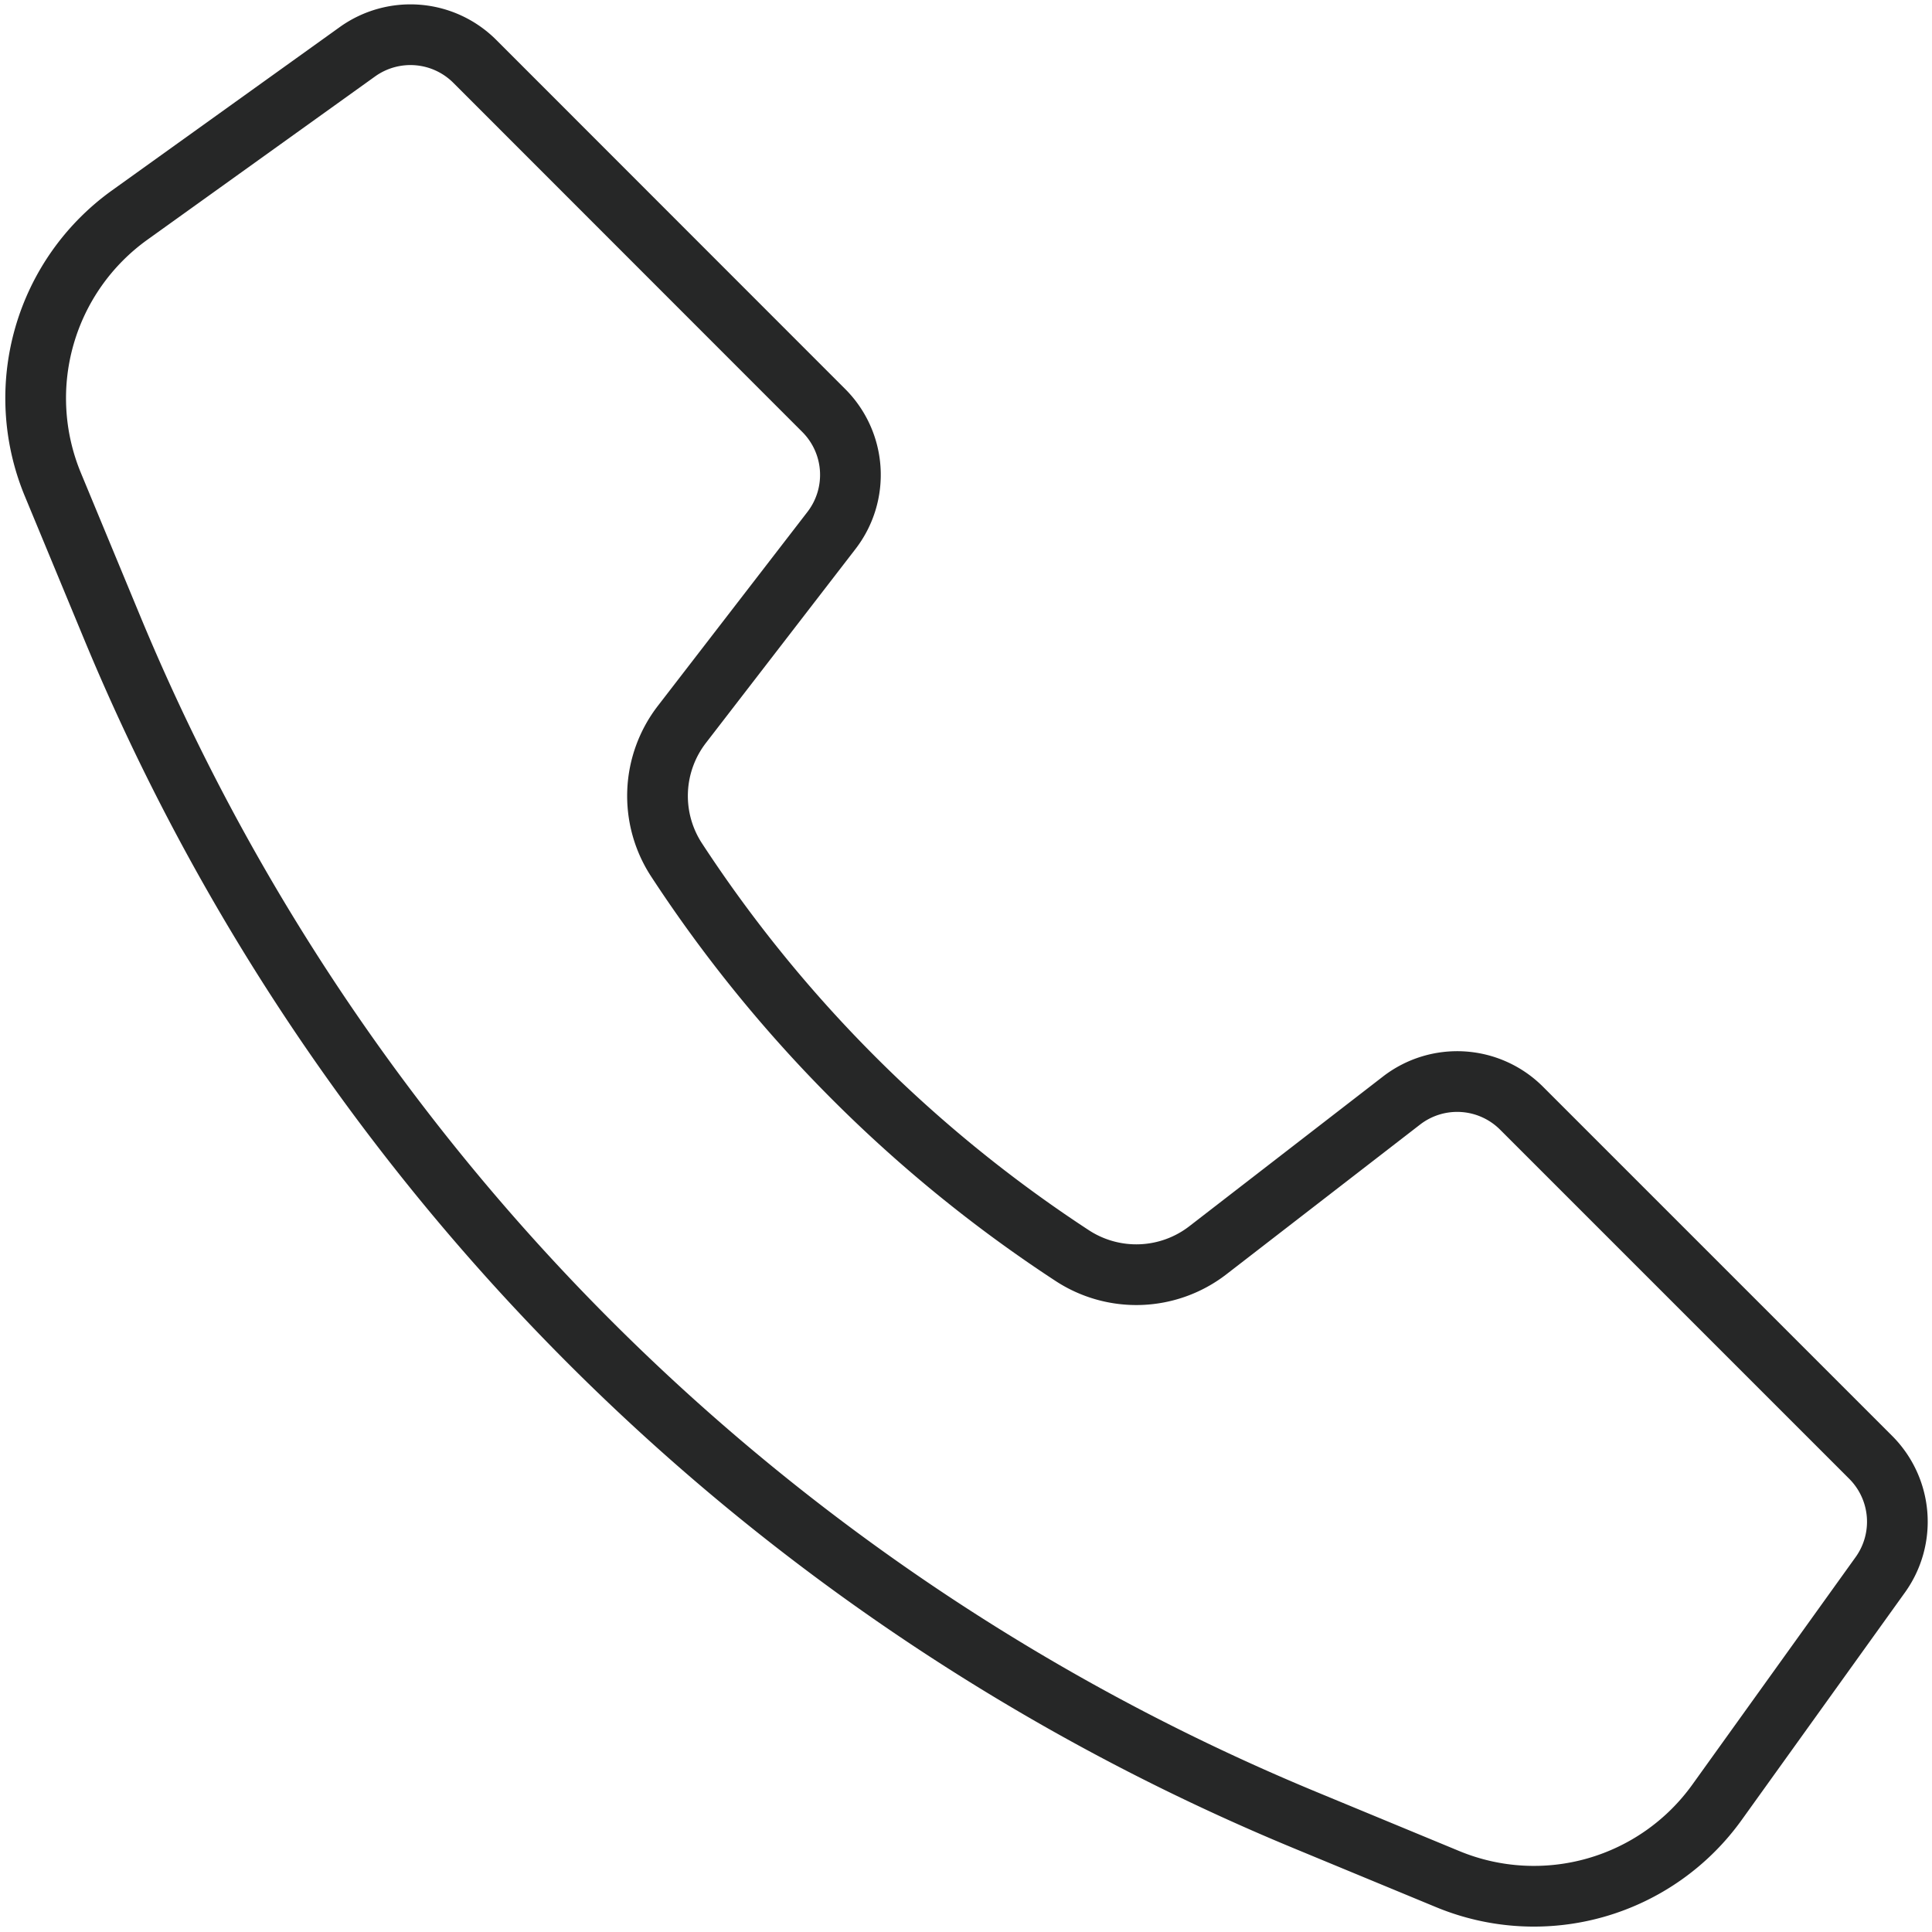 <svg xmlns="http://www.w3.org/2000/svg" width="47.741" height="47.741" viewBox="0 0 47.741 47.741">
  <g id="グループ_96" data-name="グループ 96" transform="translate(-0.647 -0.671)">
    <g id="グループ_97" data-name="グループ 97" transform="translate(1.529 1.529)">
      <path id="パス_211" data-name="パス 211" d="M22.225,12.037,13.6,3.408a2.249,2.249,0,0,0-2.9-.237L5.072,7.207a5.569,5.569,0,0,0-1.9,6.653L4.63,17.378A54.441,54.441,0,0,0,11.742,29.7,54.441,54.441,0,0,0,21.8,39.758h0a54.449,54.449,0,0,0,12.326,7.113l3.518,1.456a5.569,5.569,0,0,0,6.653-1.9l4.035-5.622a2.249,2.249,0,0,0-.237-2.9l-8.629-8.629a2.249,2.249,0,0,0-2.965-.189l-4.786,3.7a2.892,2.892,0,0,1-3.351.132h0a33.749,33.749,0,0,1-9.777-9.777,2.892,2.892,0,0,1,.132-3.351L22.414,15A2.249,2.249,0,0,0,22.225,12.037Z" transform="translate(-2.75 -2.75)" fill="none" stroke="#262727" stroke-linecap="round" stroke-linejoin="round" stroke-width="1.5"/>
    </g>
  </g>
</svg>
